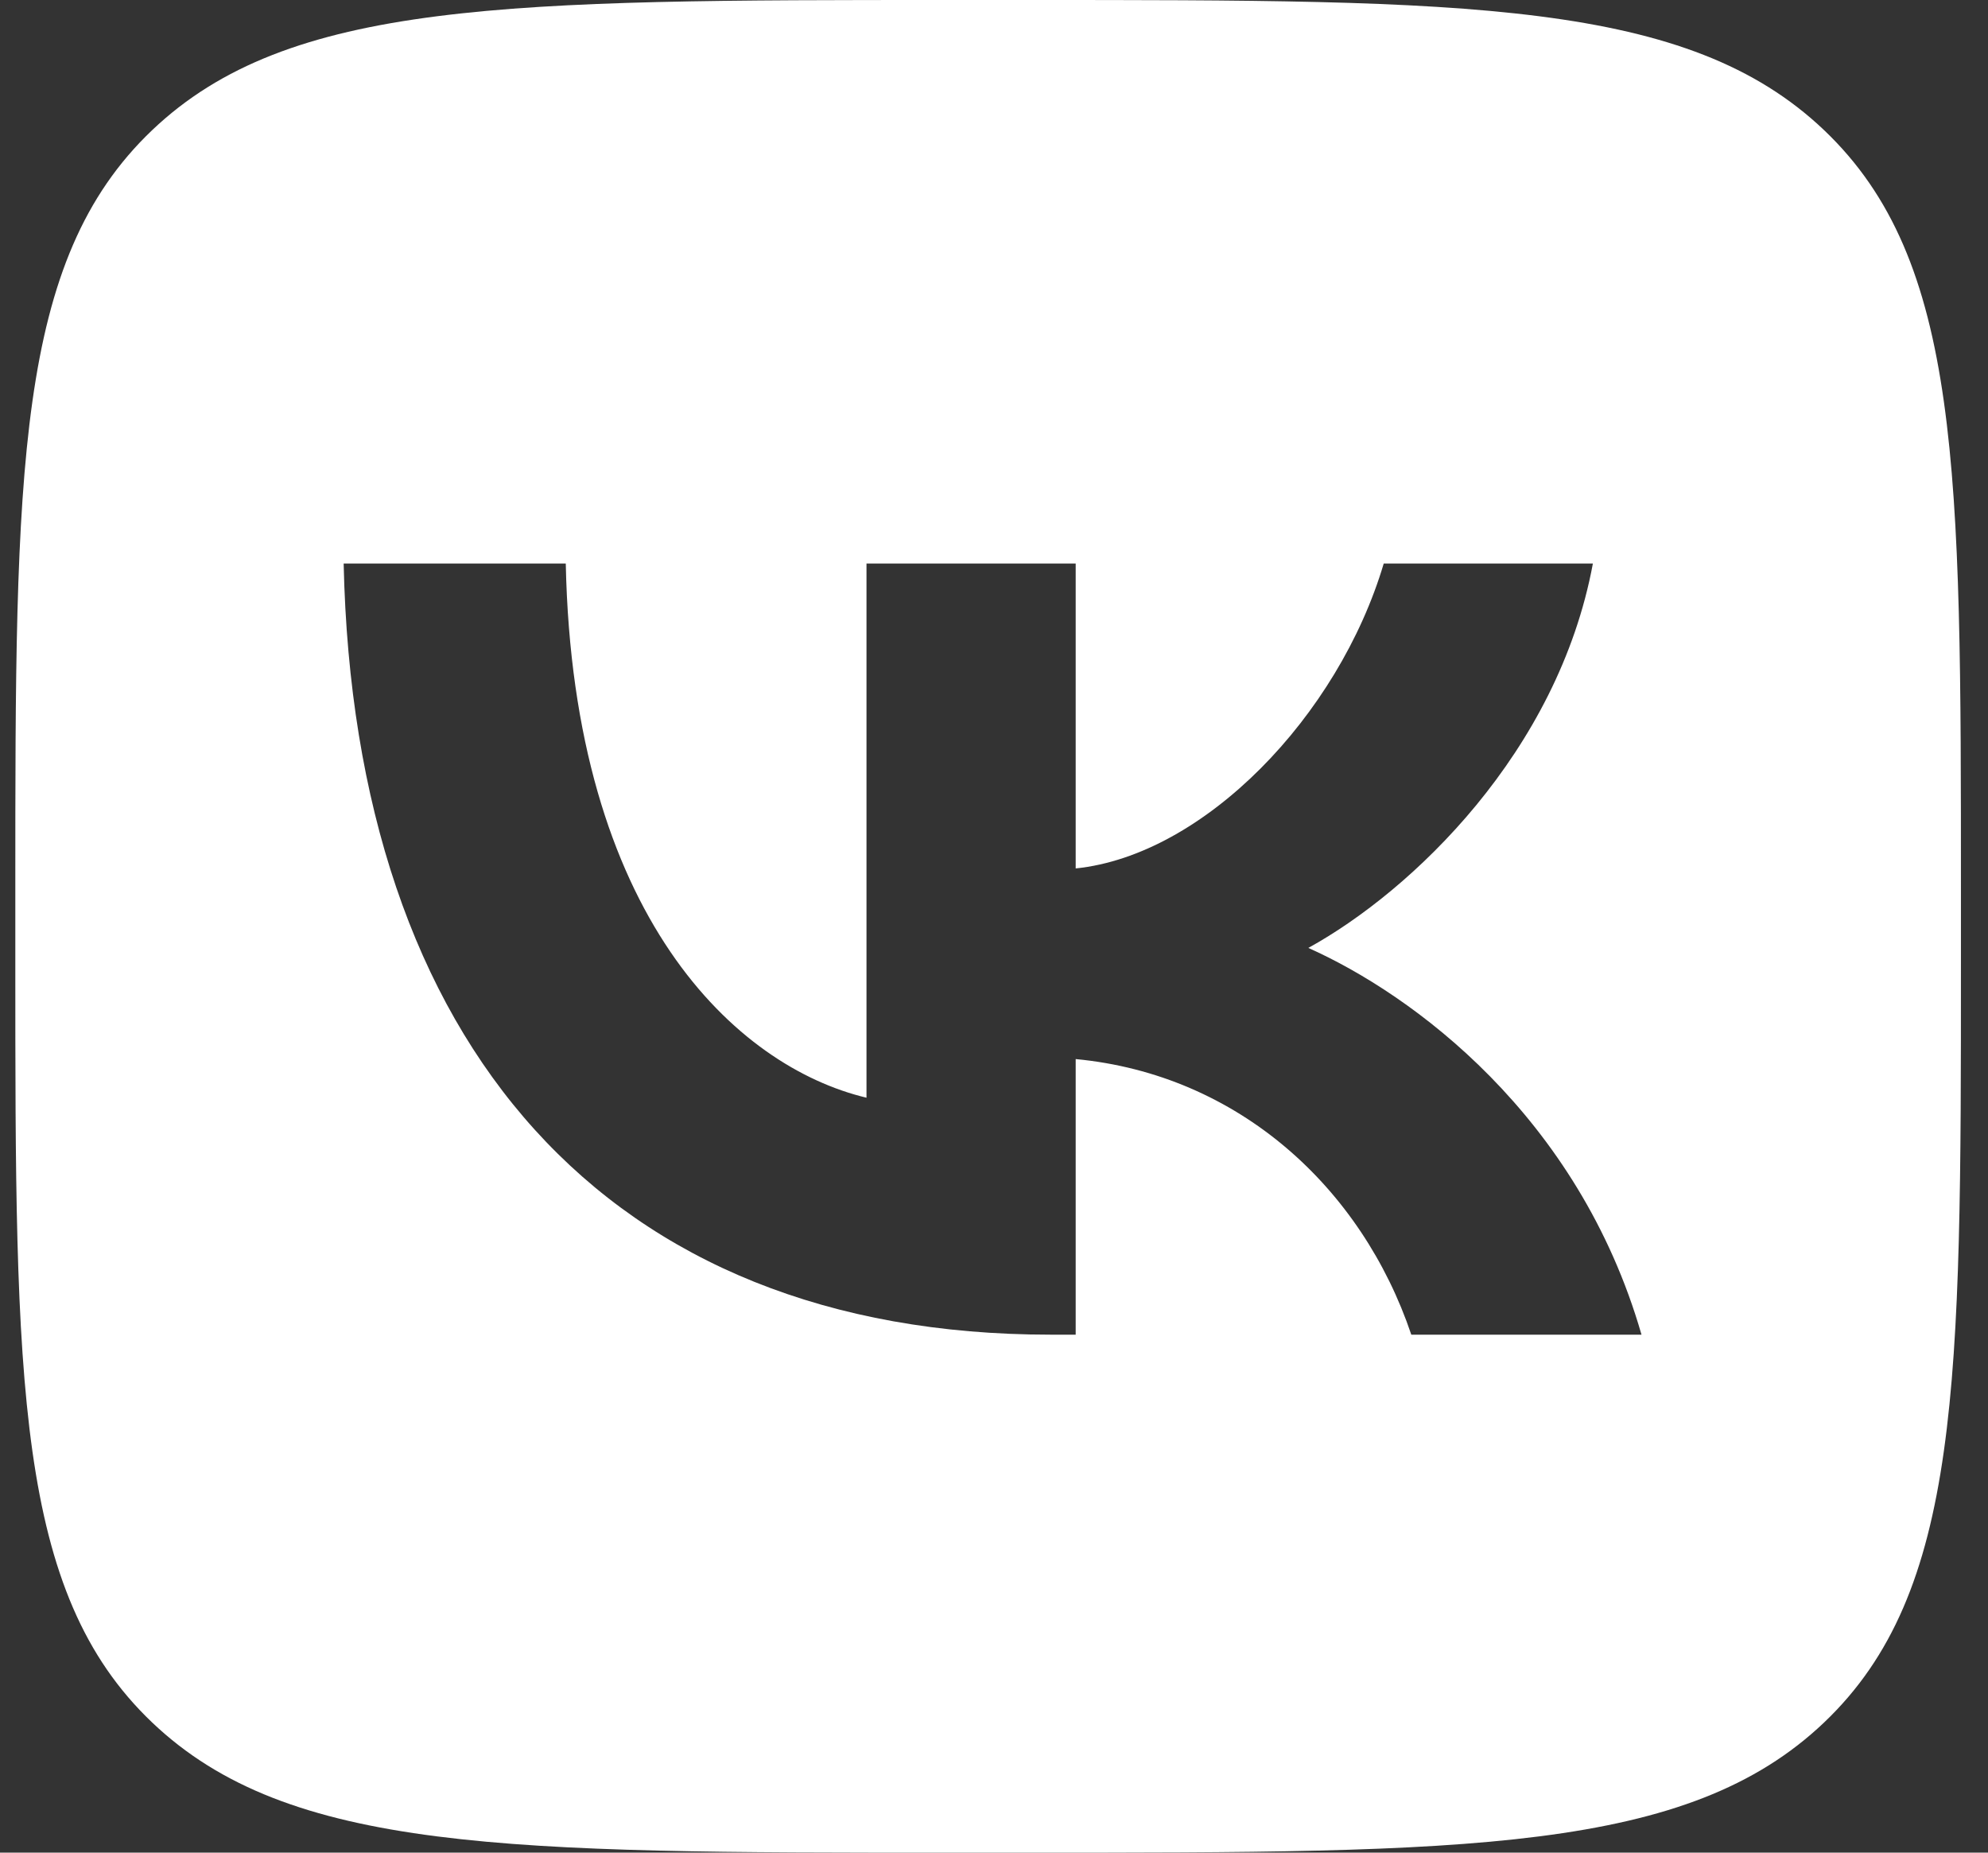 <?xml version="1.0" encoding="UTF-8"?> <svg xmlns="http://www.w3.org/2000/svg" width="44" height="41" viewBox="0 0 44 41" fill="none"><rect x="0" y="0" width="44" height="41" fill="#333333" stroke="none"/><path fill-rule="evenodd" clip-rule="evenodd" d="M3.366 2.882C0.339 5.764 0.339 10.403 0.339 19.68V21.32C0.339 30.597 0.339 35.236 3.366 38.118C6.393 41 11.265 41 21.009 41H22.731C32.475 41 37.347 41 40.374 38.118C43.401 35.236 43.401 30.597 43.401 21.32V19.68C43.401 10.403 43.401 5.764 40.374 2.882C37.347 0 32.475 0 22.731 0H21.009C11.265 0 6.393 0 3.366 2.882ZM7.606 12.471C7.839 23.131 13.437 29.537 23.252 29.537H23.808V23.438C27.414 23.78 30.141 26.291 31.236 29.537H36.331C34.932 24.686 31.254 22.003 28.957 20.978C31.254 19.714 34.483 16.639 35.255 12.471H30.626C29.621 15.853 26.643 18.928 23.808 19.219V12.471H19.178V24.293C16.308 23.609 12.684 20.295 12.522 12.471H7.606Z" fill="white"></path></svg> 
